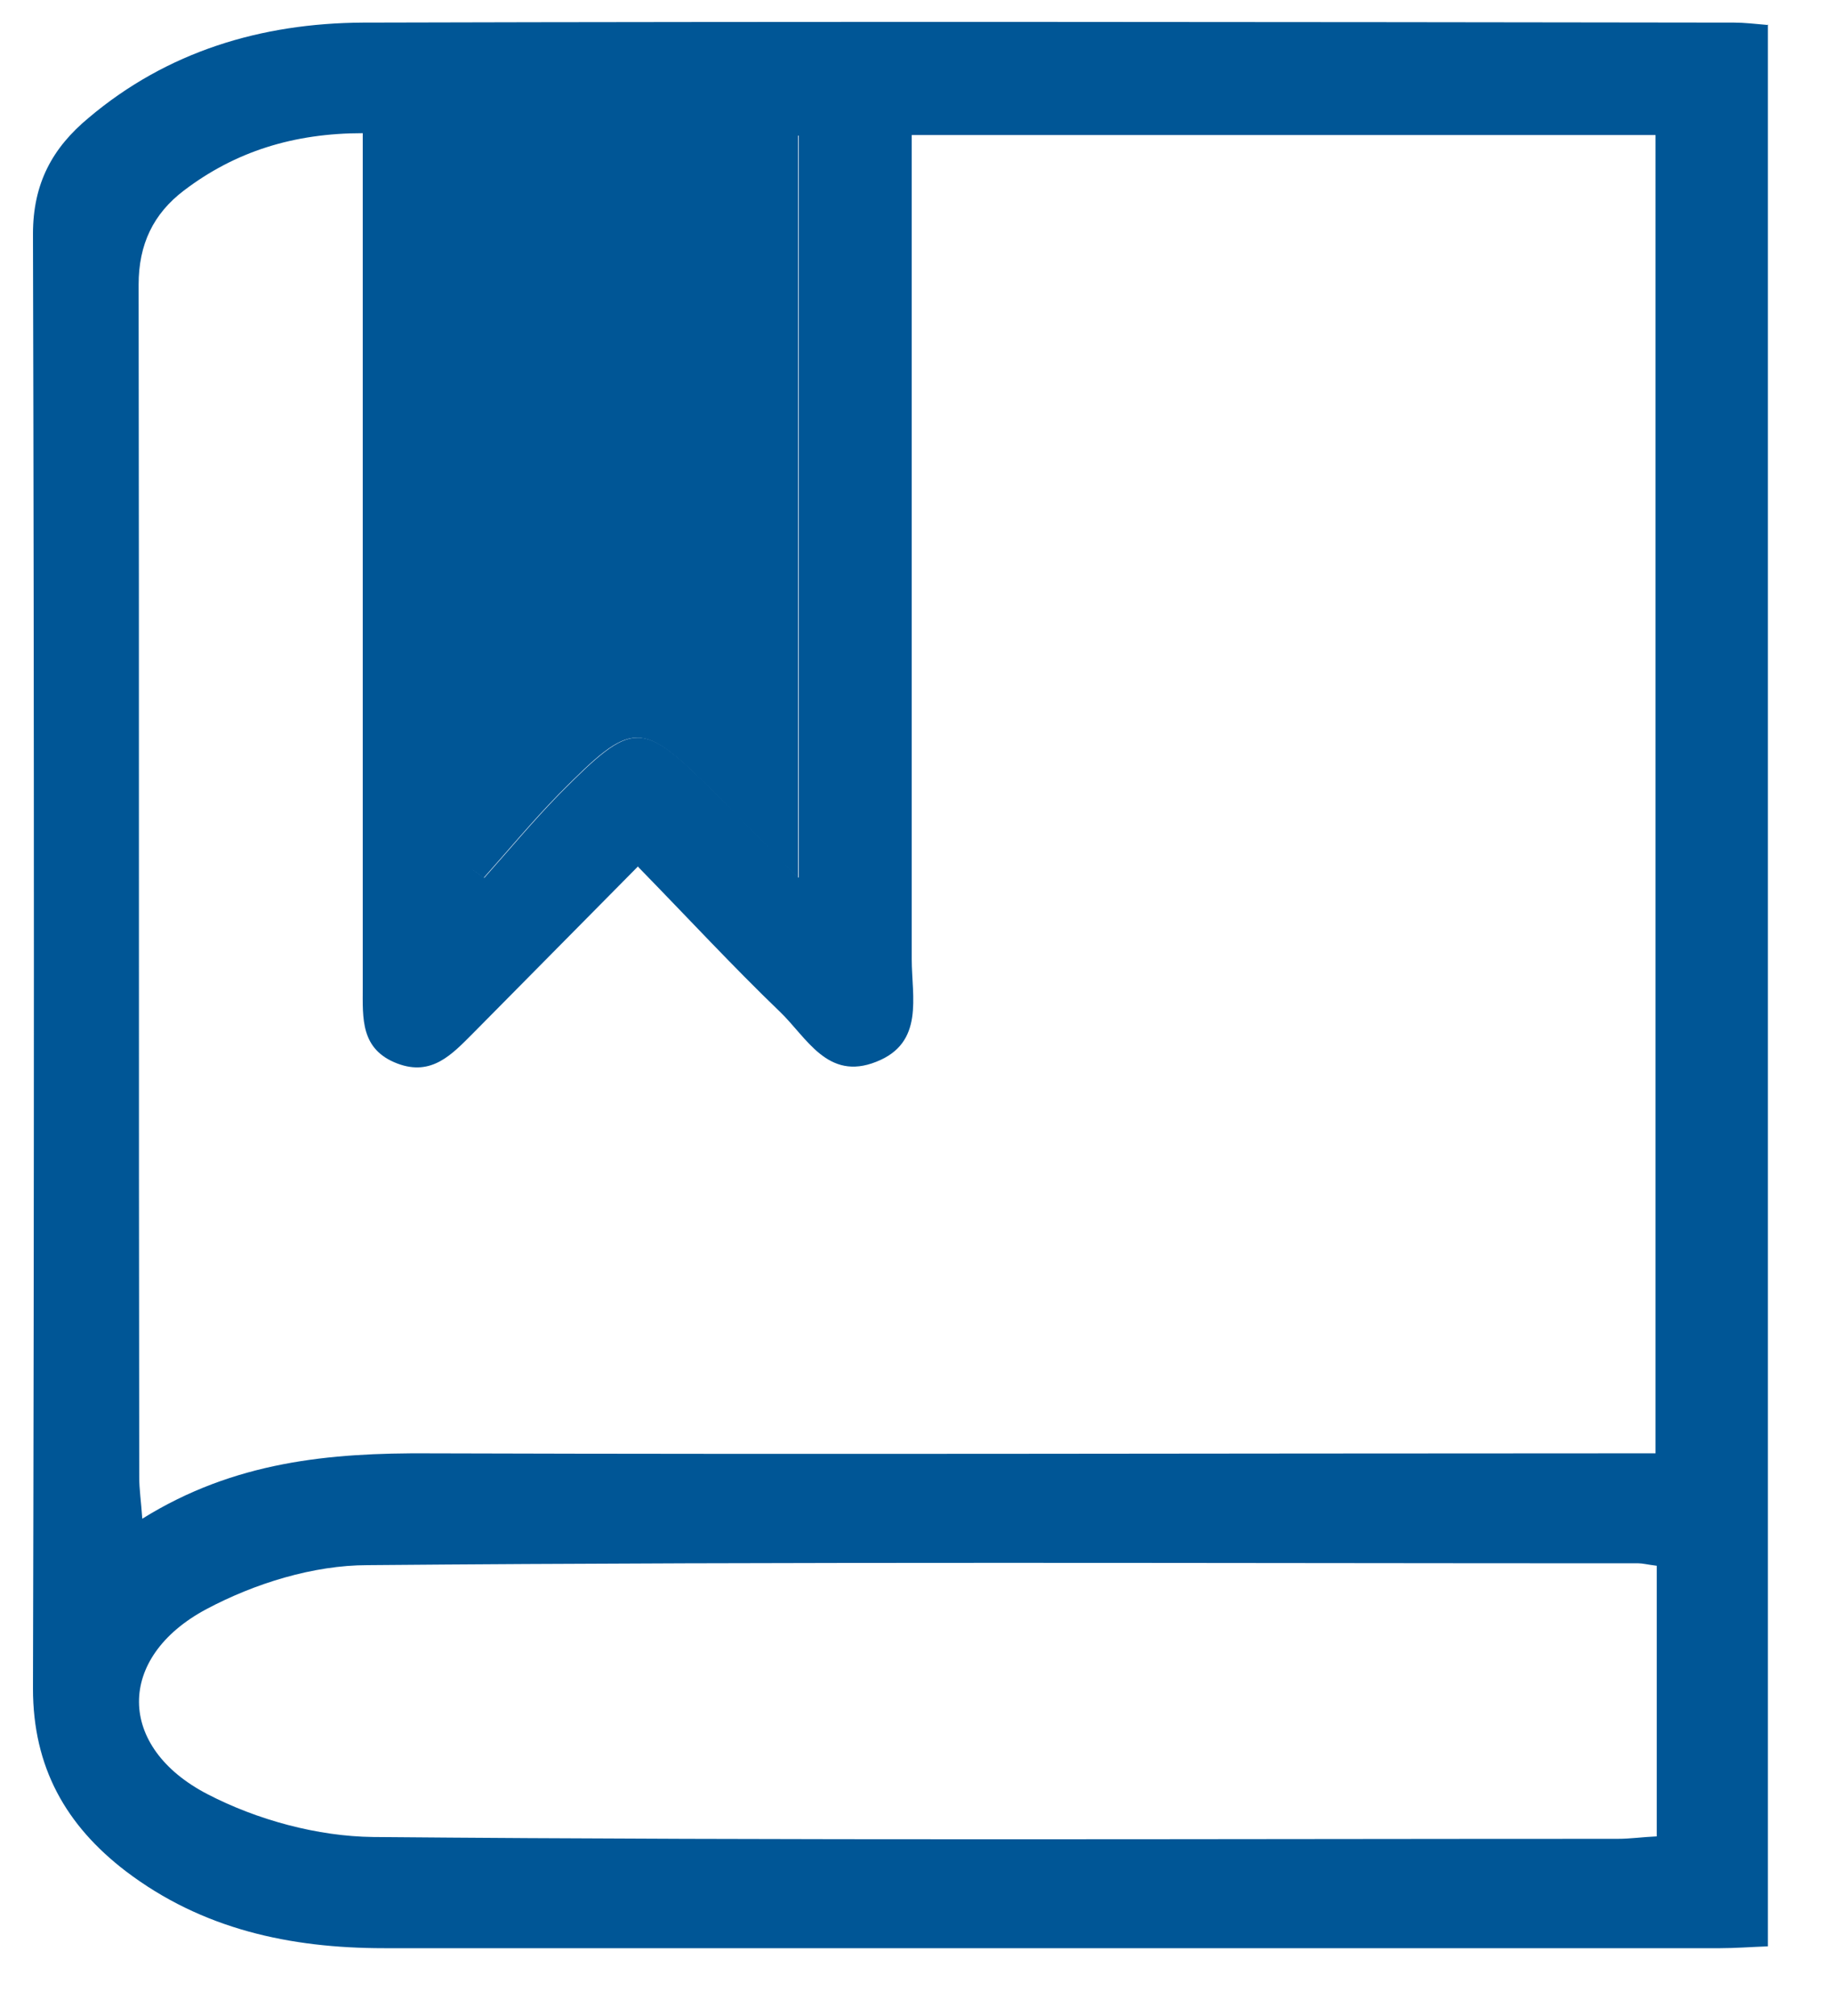 <?xml version="1.0" encoding="UTF-8"?><svg id="Layer_2" xmlns="http://www.w3.org/2000/svg" viewBox="0 0 30 33"><defs><style>.cls-1{fill:#005696;}</style></defs><path class="cls-1" d="M28.95,.4V31.86c-.28,.01-.53,.03-.78,.03-7.29,0-14.59,0-21.88,0-1.54,0-2.98-.31-4.23-1.26-.98-.75-1.52-1.7-1.52-2.99,.02-7.94,.02-15.88,0-23.81,0-.83,.32-1.41,.91-1.9C2.74,.84,4.28,.38,5.94,.37c7.49-.02,14.97-.01,22.46,0,.16,0,.33,.02,.56,.04ZM10.44,14.19c-.96,.97-1.83,1.85-2.7,2.73-.34,.34-.67,.7-1.23,.49-.61-.23-.57-.74-.57-1.25,0-4.39,0-8.77,0-13.16v-.82c-1.13,0-2.09,.3-2.93,.94-.5,.38-.74,.88-.74,1.54,.01,6.51,0,13.01,.01,19.52,0,.2,.03,.39,.05,.68,1.51-.94,3.07-1.08,4.69-1.07,6.41,.02,12.82,0,19.23,0h.86V2.21H14.93v.91c0,4.19,0,8.39,0,12.58,0,.62,.21,1.37-.58,1.68-.8,.32-1.14-.4-1.58-.82-.77-.74-1.5-1.53-2.33-2.38Zm16.69,11.44c-.16-.02-.23-.04-.3-.04-6.94,0-13.88-.03-20.81,.03-.89,0-1.85,.3-2.64,.72-1.48,.79-1.47,2.26,.02,3.03,.81,.42,1.8,.69,2.71,.7,6.79,.06,13.59,.03,20.38,.03,.21,0,.41-.03,.64-.04v-4.42ZM13.08,14.38V2.22H7.75V14.24l.18,.13c.41-.46,.8-.93,1.23-1.37,1.22-1.23,1.34-1.23,2.55-.02,.43,.43,.86,.87,1.38,1.4Z"/><path class="cls-1" d="M13.08,14.38c-.53-.53-.95-.97-1.38-1.4-1.21-1.21-1.33-1.21-2.55,.02-.43,.44-.82,.91-1.23,1.37l-.18-.13V2.22h5.33V14.38Z"/></svg>